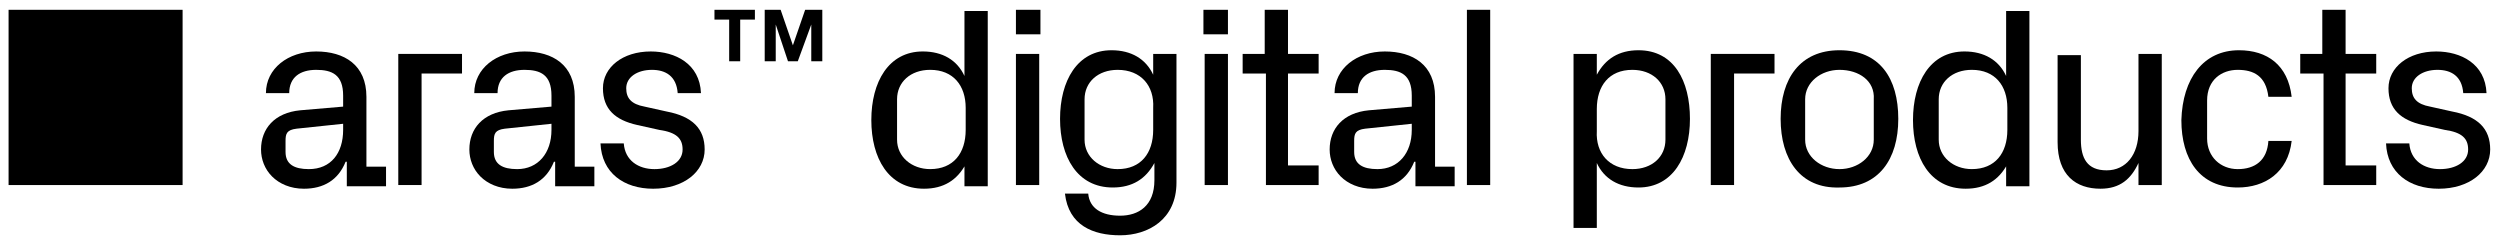 <svg width="204" height="20" viewBox="0 0 204 20" fill="none" xmlns="http://www.w3.org/2000/svg">
<path d="M14.9 0.8V15.1H0.7V0.8H14.9Z" fill="black"/>
<path d="M22.2 14.4C21.6 13.8 21.3 13 21.3 12.2C21.3 10.5 22.4 9.2 24.5 9L28 8.7V7.8C28 6.1 27.1 5.7 25.8 5.7C24.5 5.7 23.6 6.3 23.6 7.6H21.7C21.7 5.6 23.5 4.2 25.8 4.2C28.1 4.2 29.9 5.3 29.9 7.9V13.6H31.5V15.2H28.3V13.2H28.2C27.6 14.7 26.4 15.4 24.8 15.4C23.7 15.4 22.8 15 22.2 14.4ZM28 10.6V10.1L24.2 10.5C23.4 10.6 23.3 10.9 23.3 11.5V12.4C23.3 13.4 24 13.8 25.2 13.8C27 13.8 28 12.5 28 10.6Z" fill="black"/>
<path d="M37.7 4.399V5.999H34.4V15.099H32.5V4.399H37.7Z" fill="black"/>
<path d="M39.2 14.4C38.6 13.8 38.3 13 38.3 12.2C38.3 10.5 39.4 9.2 41.5 9L45 8.7V7.8C45 6.1 44.1 5.7 42.8 5.7C41.5 5.7 40.6 6.3 40.6 7.6H38.7C38.7 5.6 40.5 4.2 42.8 4.2C45.1 4.2 46.9 5.3 46.9 7.9V13.6H48.5V15.2H45.3V13.2H45.2C44.6 14.7 43.4 15.4 41.8 15.4C40.7 15.4 39.8 15 39.2 14.4ZM45 10.6V10.1L41.2 10.5C40.4 10.6 40.3 10.9 40.3 11.5V12.4C40.3 13.4 41 13.8 42.2 13.8C43.9 13.8 45 12.5 45 10.6Z" fill="black"/>
<path d="M49 11.7H50.9C51 13.1 52.1 13.8 53.4 13.8C54.7 13.8 55.7 13.2 55.7 12.2C55.7 11.3 55.2 10.8 53.8 10.6L52 10.2C50.2 9.8 49.2 8.9 49.2 7.2C49.2 5.5 50.8 4.2 53.1 4.2C55.1 4.2 57.1 5.2 57.2 7.6H55.3C55.2 6.2 54.3 5.7 53.2 5.7C52 5.7 51.1 6.3 51.1 7.2C51.1 8 51.5 8.5 52.6 8.7L54.4 9.1C56.5 9.5 57.5 10.5 57.5 12.2C57.5 14 55.8 15.4 53.3 15.4C50.9 15.4 49.1 14.1 49 11.7Z" fill="black"/>
<path d="M61.6 0.8V1.6H60.4V5H59.5V1.6H58.3V0.8H61.6ZM67.1 0.8V5H66.2V2L65.1 5H64.3L63.3 2V5H62.4V0.8H63.7L64.7 3.7L65.7 0.8H67.1Z" fill="black"/>
<path d="M78.8 13.399C78.1 14.699 77 15.399 75.4 15.399C72.5 15.399 71.1 12.899 71.1 9.799C71.1 6.699 72.5 4.199 75.3 4.199C76.9 4.199 78.1 4.899 78.7 6.199V0.899H80.6V15.199H78.7V13.399H78.8ZM75.9 5.699C74.3 5.699 73.2 6.699 73.2 8.099V11.399C73.2 12.799 74.4 13.799 75.9 13.799C77.8 13.799 78.8 12.499 78.8 10.599V8.799C78.8 6.999 77.8 5.699 75.9 5.699Z" fill="black"/>
<path d="M82.9 2.8V0.8H84.9V2.8H82.9ZM82.9 4.4H84.8V15.1H82.9V4.4Z" fill="black"/>
<path d="M86.9 15.8H88.8C88.9 17 89.9 17.6 91.4 17.6C92.9 17.6 94.2 16.8 94.2 14.7V13.3C93.5 14.6 92.4 15.3 90.8 15.3C87.9 15.3 86.5 12.8 86.5 9.7C86.5 6.6 87.9 4.1 90.7 4.1C92.3 4.1 93.5 4.8 94.1 6.1V4.4H96V14.9C96 17.9 93.7 19.2 91.4 19.2C89.2 19.2 87.2 18.4 86.9 15.8ZM91.2 5.7C89.6 5.7 88.5 6.7 88.5 8.1V11.4C88.5 12.8 89.7 13.8 91.2 13.8C93.1 13.8 94.1 12.5 94.1 10.6V8.8C94.2 7 93.1 5.7 91.2 5.7Z" fill="black"/>
<path d="M98.2 2.8V0.8H100.2V2.8H98.2ZM98.3 4.4H100.2V15.1H98.3V4.4Z" fill="black"/>
<path d="M101.4 6V4.4H103.2V0.8H105.1V4.4H107.6V6H105.1V13.5H107.6V15.1H103.3V6H101.4Z" fill="black"/>
<path d="M109.4 14.4C108.8 13.8 108.5 13 108.5 12.2C108.5 10.5 109.6 9.2 111.7 9L115.2 8.7V7.8C115.2 6.1 114.3 5.7 113 5.7C111.7 5.7 110.8 6.3 110.8 7.6H108.9C108.9 5.6 110.7 4.2 113 4.2C115.3 4.2 117.1 5.3 117.1 7.9V13.6H118.7V15.2H115.5V13.2H115.4C114.8 14.7 113.6 15.4 112 15.4C110.9 15.4 110 15 109.4 14.4ZM115.2 10.6V10.1L111.4 10.5C110.6 10.6 110.5 10.9 110.5 11.5V12.4C110.5 13.4 111.2 13.8 112.4 13.8C114.1 13.8 115.2 12.5 115.2 10.6Z" fill="black"/>
<path d="M119.7 0.8H121.6V15.1H119.7V0.8Z" fill="black"/>
<path d="M128.4 4.4H130.3V6.1C131 4.8 132.1 4.1 133.7 4.1C136.6 4.1 137.9 6.6 137.9 9.7C137.9 12.8 136.5 15.3 133.7 15.3C132.1 15.3 130.9 14.6 130.3 13.3V18.6H128.4V4.4ZM133.2 13.8C134.8 13.8 135.9 12.8 135.9 11.4V8.1C135.9 6.7 134.8 5.7 133.2 5.7C131.3 5.7 130.3 7 130.3 8.9V10.7C130.2 12.5 131.3 13.8 133.2 13.8Z" fill="black"/>
<path d="M144.8 4.399V5.999H141.5V15.099H139.6V4.399H144.8Z" fill="black"/>
<path d="M145.3 9.7C145.3 6.4 146.9 4.1 150.1 4.1C153.4 4.1 154.9 6.4 154.9 9.7C154.9 13 153.3 15.3 150.1 15.3C146.9 15.4 145.3 13 145.3 9.7ZM150.1 5.7C148.6 5.7 147.3 6.7 147.3 8.1V11.4C147.3 12.8 148.6 13.8 150.1 13.8C151.6 13.8 152.9 12.8 152.9 11.4V8.1C153 6.6 151.7 5.7 150.1 5.7Z" fill="black"/>
<path d="M163.8 13.399C163.1 14.699 162 15.399 160.4 15.399C157.5 15.399 156.1 12.899 156.1 9.799C156.1 6.699 157.5 4.199 160.3 4.199C161.9 4.199 163.1 4.899 163.7 6.199V0.899H165.6V15.199H163.7V13.399H163.8ZM160.9 5.699C159.3 5.699 158.2 6.699 158.2 8.099V11.399C158.2 12.799 159.4 13.799 160.9 13.799C162.8 13.799 163.8 12.499 163.8 10.599V8.799C163.8 6.999 162.8 5.699 160.9 5.699Z" fill="black"/>
<path d="M171.4 15.399C169.4 15.399 167.9 14.299 167.9 11.599V4.499H169.8V11.399C169.8 12.899 170.3 13.899 171.9 13.899C173.5 13.899 174.5 12.599 174.5 10.699V4.399H176.4V15.099H174.5V13.299C173.9 14.599 173 15.399 171.4 15.399Z" fill="black"/>
<path d="M182.7 4.1C185 4.1 186.7 5.3 187 7.9H185.1C184.9 6.2 183.9 5.7 182.6 5.7C181.3 5.7 180.1 6.5 180.1 8.2V11.3C180.1 12.8 181.2 13.8 182.6 13.8C184 13.8 185 13.1 185.1 11.5H187C186.7 14.1 184.8 15.3 182.6 15.3C179.5 15.3 178 13 178 9.8C178.1 6.4 179.8 4.1 182.7 4.1Z" fill="black"/>
<path d="M187.7 6V4.4H189.5V0.8H191.4V4.4H193.9V6H191.4V13.5H193.9V15.1H189.6V6H187.7Z" fill="black"/>
<path d="M194.7 11.7H196.6C196.7 13.1 197.8 13.8 199.1 13.8C200.4 13.8 201.4 13.2 201.4 12.2C201.4 11.3 200.9 10.8 199.5 10.6L197.7 10.2C195.9 9.8 194.9 8.9 194.9 7.2C194.9 5.5 196.5 4.2 198.8 4.2C200.8 4.2 202.8 5.2 202.9 7.6H201C200.9 6.2 200 5.7 198.9 5.7C197.7 5.7 196.8 6.3 196.8 7.2C196.8 8 197.2 8.5 198.3 8.7L200.1 9.1C202.2 9.5 203.2 10.5 203.2 12.2C203.2 14 201.5 15.4 199 15.4C196.6 15.4 194.8 14.1 194.7 11.7Z" fill="black"/>
</svg>
